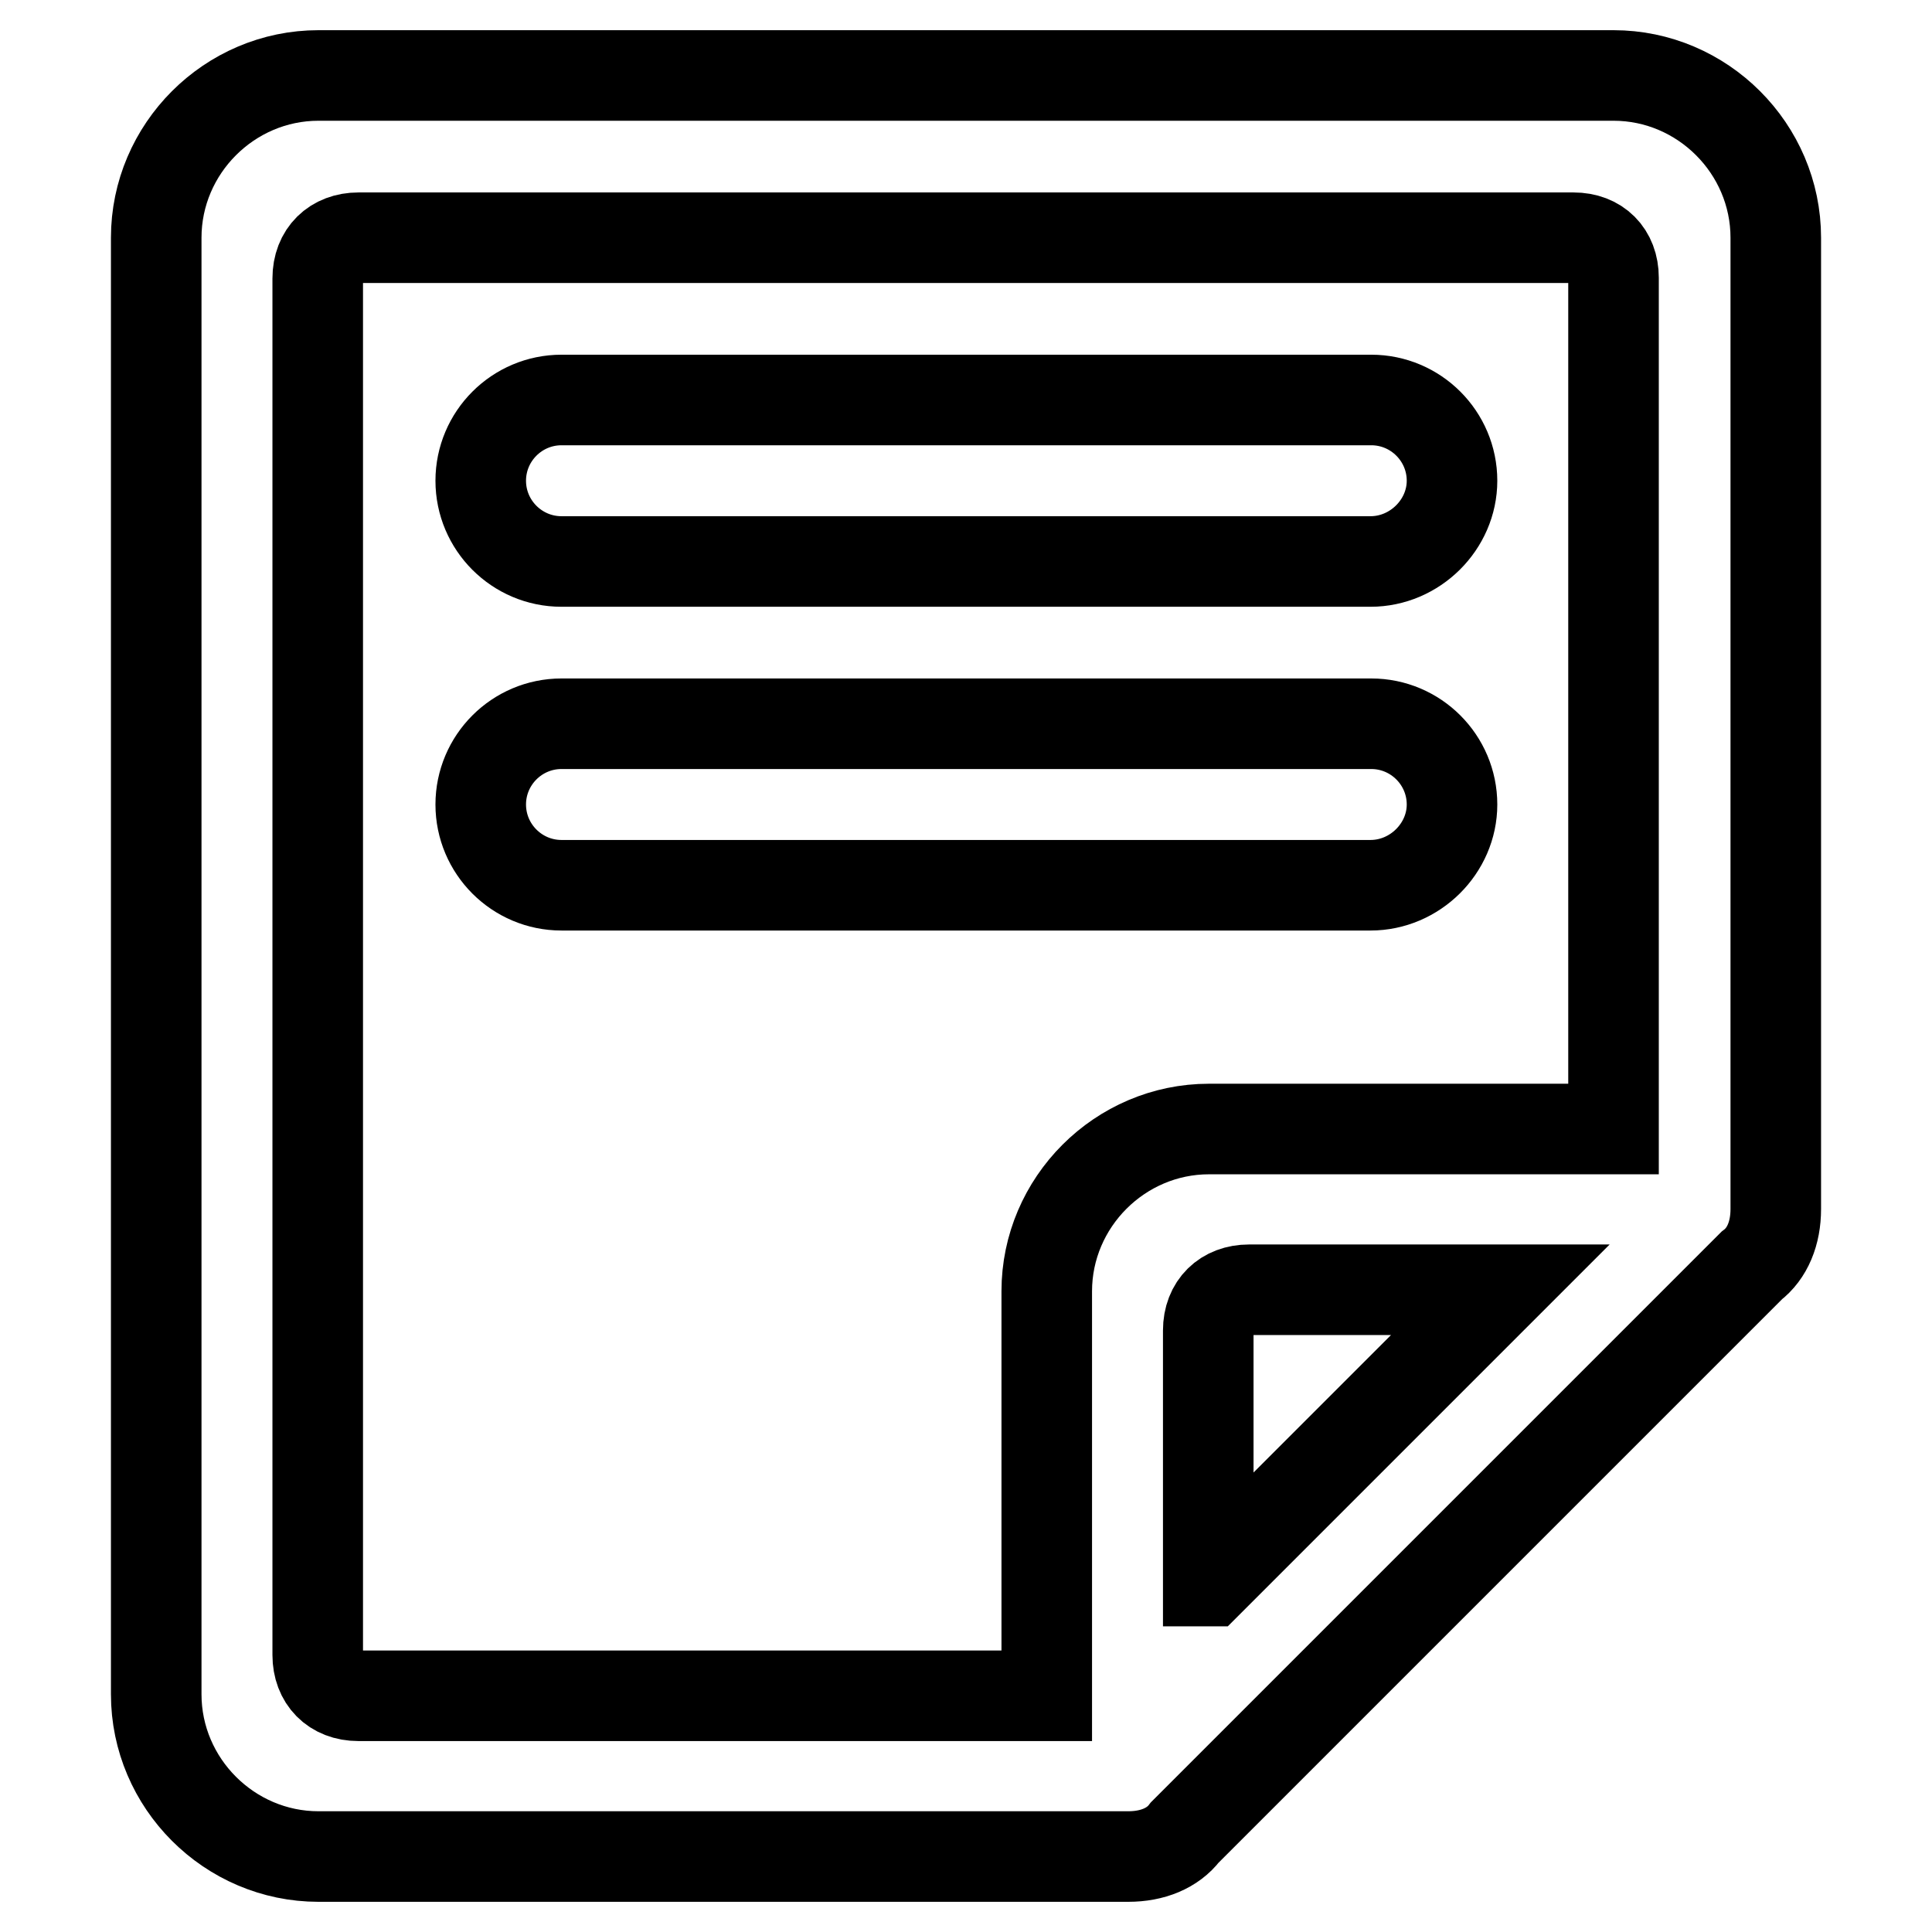 <?xml version="1.0" encoding="utf-8"?>
<!-- Svg Vector Icons : http://www.onlinewebfonts.com/icon -->
<!DOCTYPE svg PUBLIC "-//W3C//DTD SVG 1.1//EN" "http://www.w3.org/Graphics/SVG/1.1/DTD/svg11.dtd">
<svg version="1.1" xmlns="http://www.w3.org/2000/svg" xmlns:xlink="http://www.w3.org/1999/xlink" x="0px" y="0px" viewBox="0 0 256 256" enable-background="new 0 0 256 256" xml:space="preserve">
<g> <path stroke-width="12" fill-opacity="0" stroke="#000000"  d="M232.1,167.7L232.1,167.7L157,242.8l0,0c-1.6,2.1-4.3,3.2-7.5,3.2H42.2c-11.8,0-21.5-9.7-21.5-21.5V31.5 c0-11.8,9.7-21.5,21.5-21.5h171.6c11.8,0,21.5,9.7,21.5,21.5v128.7C235.3,163.4,234.2,166.1,232.1,167.7z M160.2,209.5l38.6-38.6 h-33.3c-3.2,0-5.4,2.1-5.4,5.4V209.5z M208.5,31.5H47.5c-3.2,0-5.4,2.1-5.4,5.4v182.4c0,3.2,2.1,5.4,5.4,5.4h91.2v-53.6 c0-11.8,9.7-21.5,21.5-21.5h53.6V36.8C213.8,33.6,211.7,31.5,208.5,31.5z M181.6,117.3H74.4c-5.9,0-10.7-4.8-10.7-10.7 c0-5.9,4.8-10.7,10.7-10.7h107.3c5.9,0,10.7,4.8,10.7,10.7C192.4,112.4,187.5,117.3,181.6,117.3z M181.6,74.4H74.4 c-5.9,0-10.7-4.8-10.7-10.7c0-5.9,4.8-10.7,10.7-10.7h107.3c5.9,0,10.7,4.8,10.7,10.7C192.4,69.5,187.5,74.4,181.6,74.4z"/></g>
</svg>